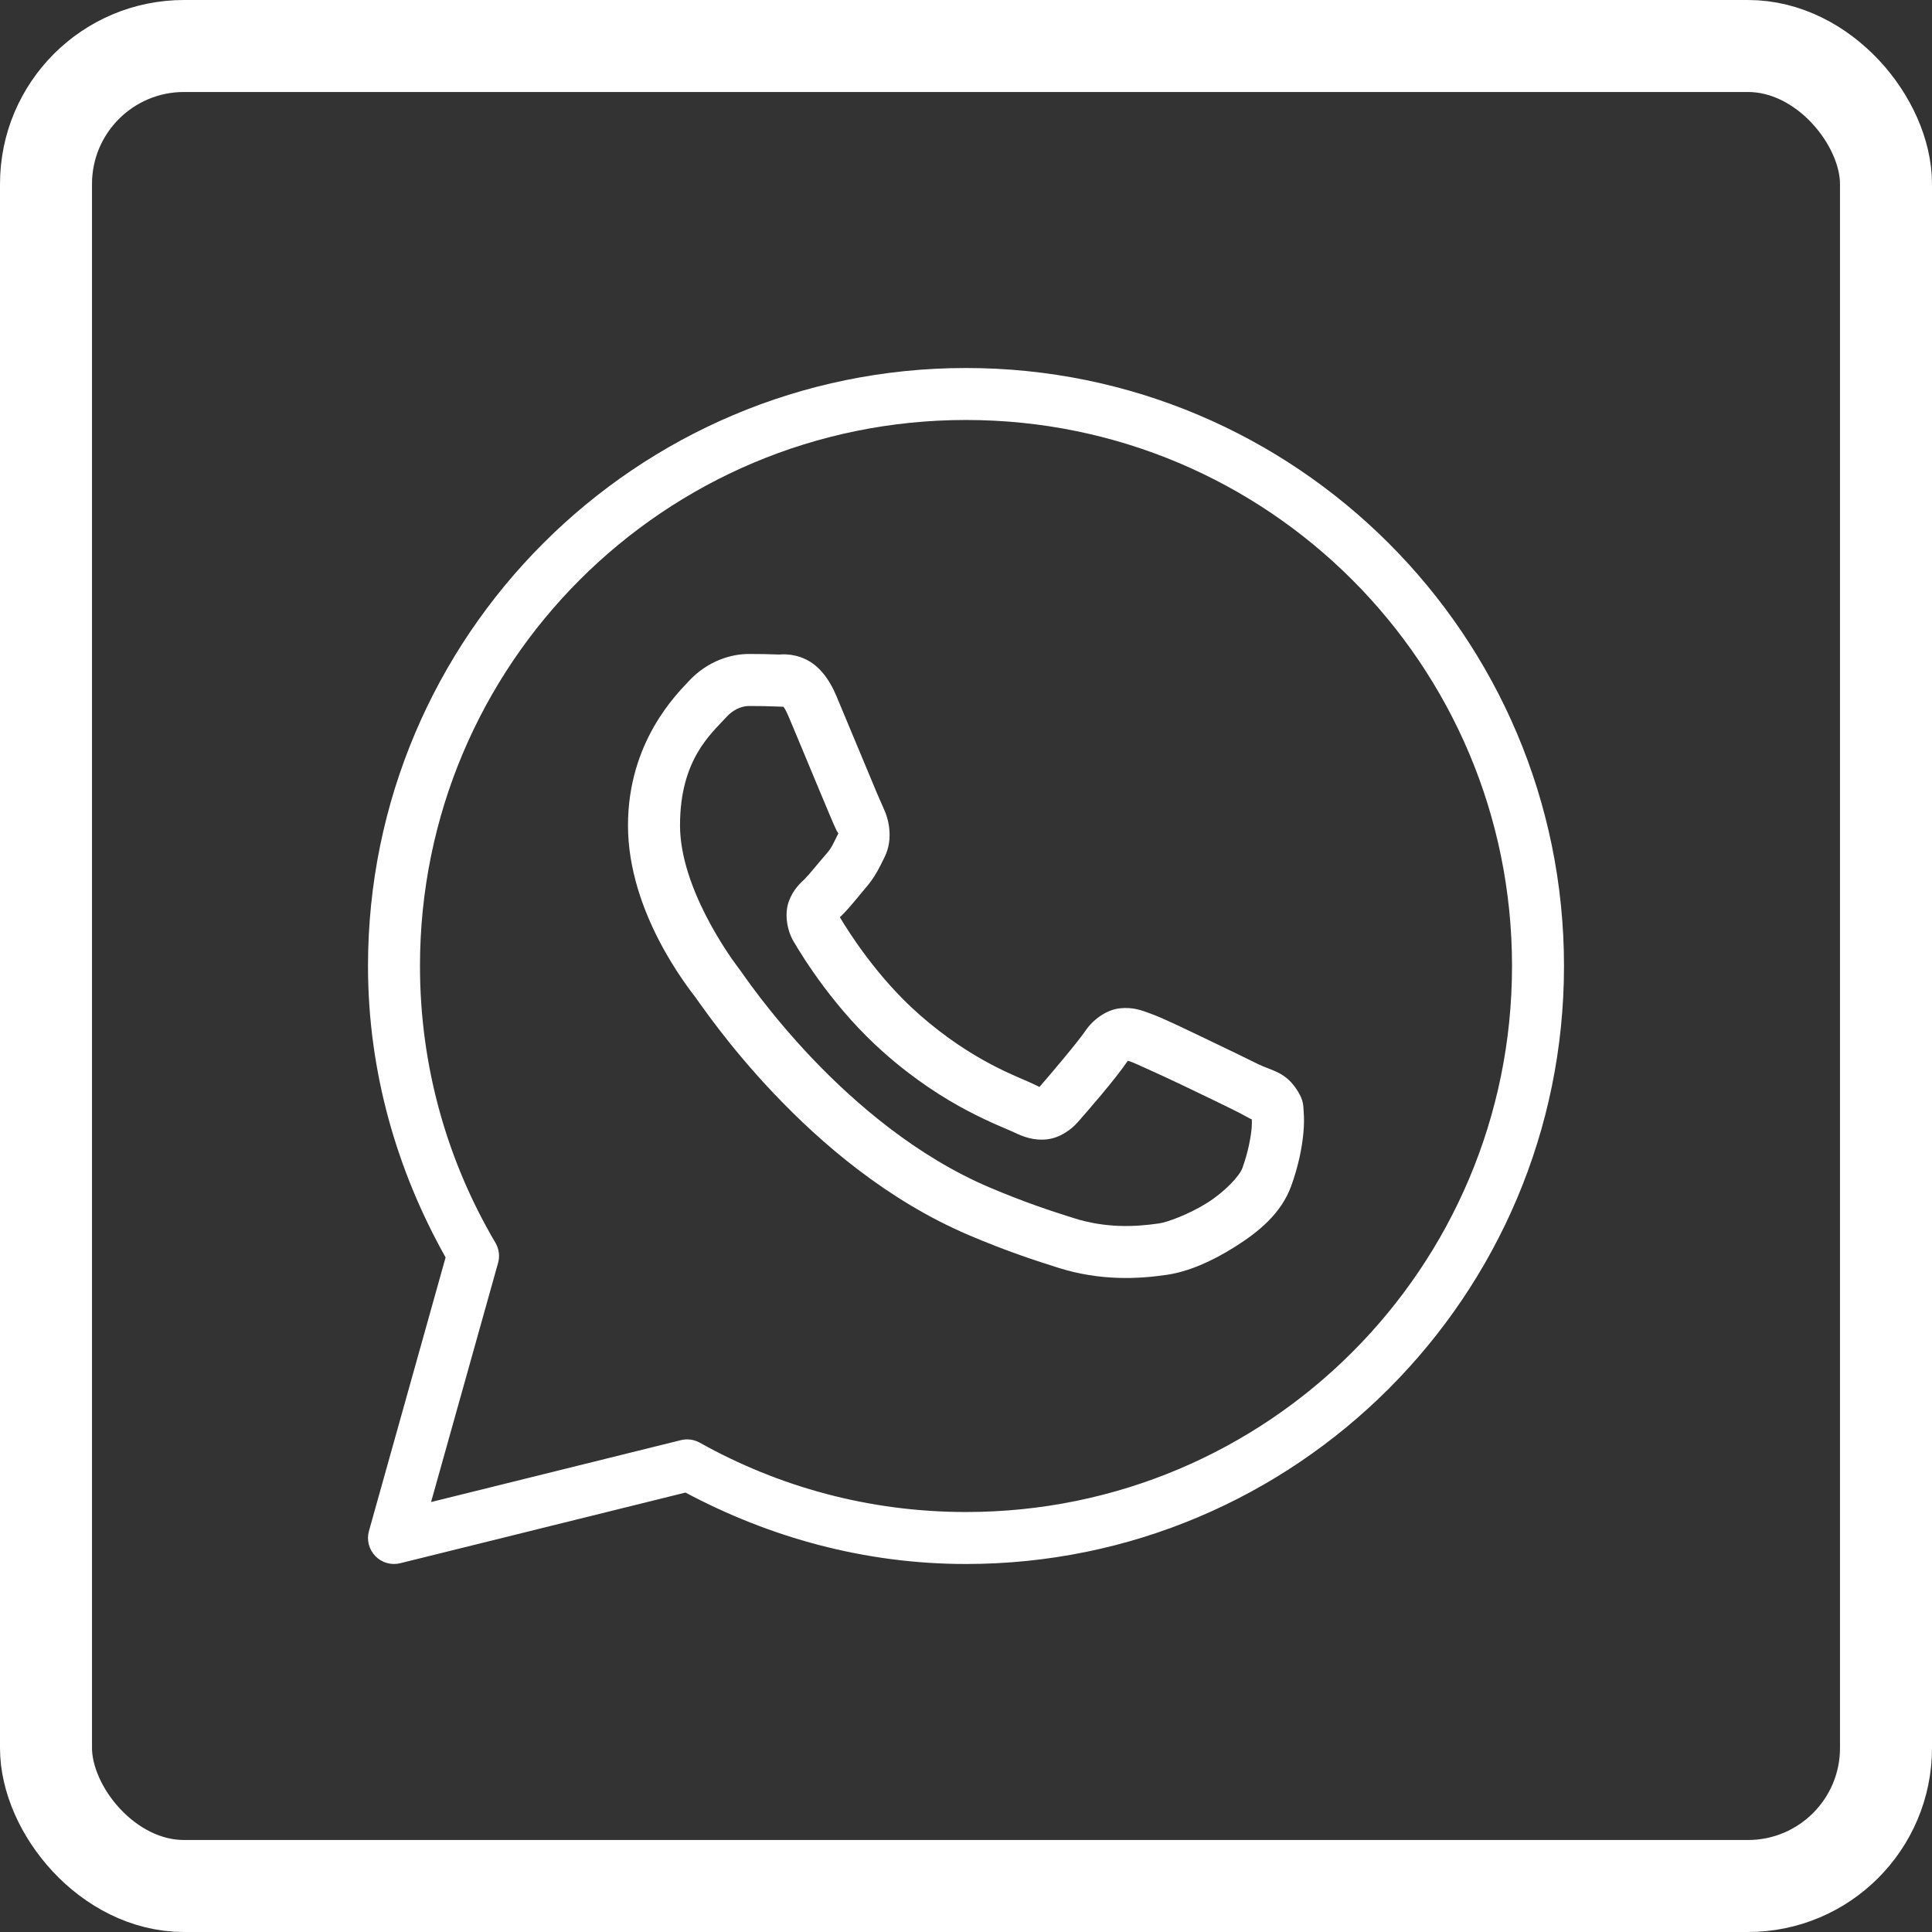 <?xml version="1.0" encoding="UTF-8"?> <svg xmlns="http://www.w3.org/2000/svg" width="42" height="42" viewBox="0 0 42 42" fill="none"><rect x="0" y="0" width="42" height="42" fill="#333333" stroke="none"/> <path d="M21 8C13.827 8 8 13.827 8 21C8 23.306 8.632 25.457 9.687 27.335L8.021 33.282C7.994 33.378 7.993 33.478 8.017 33.574C8.042 33.67 8.091 33.757 8.16 33.828C8.228 33.899 8.315 33.951 8.41 33.978C8.505 34.005 8.605 34.007 8.701 33.983L14.902 32.447C16.724 33.419 18.791 34 21 34C28.173 34 34 28.173 34 21C34 13.827 28.173 8 21 8ZM21 9.13C27.562 9.13 32.87 14.438 32.87 21C32.87 27.562 27.562 32.87 21 32.87C18.896 32.87 16.926 32.321 15.213 31.363C15.088 31.293 14.941 31.273 14.801 31.308L9.371 32.653L10.827 27.458C10.848 27.385 10.854 27.308 10.844 27.232C10.834 27.156 10.809 27.083 10.771 27.018C9.73 25.253 9.13 23.199 9.13 21C9.13 14.438 14.438 9.13 21 9.13ZM16.276 14.217C15.914 14.217 15.396 14.352 14.971 14.81C14.716 15.085 13.652 16.122 13.652 17.944C13.652 19.844 14.97 21.484 15.129 21.694H15.13V21.695C15.115 21.676 15.333 21.99 15.623 22.368C15.913 22.745 16.319 23.241 16.828 23.777C17.848 24.851 19.281 26.091 21.06 26.85C21.879 27.199 22.525 27.409 23.015 27.563C23.922 27.848 24.749 27.805 25.369 27.713C25.834 27.645 26.345 27.422 26.851 27.102C27.357 26.782 27.852 26.384 28.071 25.779C28.227 25.346 28.307 24.945 28.336 24.615C28.35 24.451 28.352 24.305 28.341 24.171C28.331 24.036 28.342 23.933 28.216 23.727C27.953 23.295 27.655 23.283 27.344 23.13C27.172 23.044 26.68 22.804 26.186 22.569C25.694 22.334 25.267 22.126 25.004 22.032C24.838 21.972 24.635 21.887 24.343 21.92C24.05 21.953 23.761 22.164 23.593 22.413C23.434 22.649 22.792 23.407 22.596 23.63C22.594 23.628 22.611 23.636 22.533 23.598C22.291 23.478 21.995 23.376 21.558 23.145C21.119 22.914 20.572 22.573 19.972 22.044V22.043C19.08 21.258 18.455 20.271 18.258 19.94C18.271 19.924 18.256 19.944 18.284 19.916L18.285 19.915C18.487 19.716 18.666 19.479 18.816 19.305C19.03 19.059 19.125 18.842 19.227 18.639C19.431 18.234 19.317 17.789 19.2 17.555V17.553C19.208 17.57 19.136 17.411 19.058 17.228C18.98 17.044 18.881 16.806 18.776 16.552C18.564 16.044 18.328 15.475 18.187 15.141V15.14C18.022 14.747 17.798 14.464 17.505 14.328C17.212 14.191 16.953 14.23 16.943 14.229H16.942C16.733 14.22 16.504 14.217 16.276 14.217ZM16.276 15.348C16.494 15.348 16.709 15.351 16.889 15.359C17.074 15.368 17.062 15.369 17.027 15.352C16.991 15.335 17.04 15.33 17.145 15.58C17.283 15.906 17.52 16.478 17.732 16.987C17.838 17.242 17.938 17.481 18.017 17.668C18.096 17.856 18.14 17.96 18.189 18.06V18.061L18.191 18.062C18.239 18.159 18.235 18.097 18.218 18.131C18.099 18.368 18.083 18.426 17.962 18.565C17.778 18.776 17.591 19.012 17.492 19.11C17.405 19.195 17.248 19.328 17.151 19.588C17.053 19.848 17.098 20.206 17.255 20.472C17.465 20.827 18.154 21.949 19.225 22.892C19.899 23.487 20.528 23.88 21.03 24.145C21.532 24.41 21.941 24.565 22.032 24.61C22.249 24.717 22.487 24.801 22.763 24.768C23.039 24.735 23.277 24.567 23.429 24.396L23.43 24.395C23.631 24.166 24.231 23.482 24.518 23.06C24.53 23.064 24.526 23.061 24.622 23.095V23.096H24.623C24.667 23.112 25.213 23.357 25.701 23.589C26.188 23.821 26.682 24.062 26.843 24.142C27.075 24.257 27.185 24.331 27.213 24.332C27.215 24.381 27.217 24.435 27.21 24.517C27.19 24.744 27.129 25.058 27.008 25.395C26.948 25.559 26.638 25.899 26.247 26.147C25.856 26.394 25.38 26.569 25.204 26.595C24.674 26.673 24.045 26.701 23.354 26.484C22.875 26.334 22.277 26.139 21.503 25.81C19.934 25.141 18.601 24.002 17.648 22.999C17.172 22.498 16.791 22.031 16.519 21.678C16.248 21.325 16.13 21.142 16.031 21.012L16.03 21.011C15.855 20.779 14.783 19.288 14.783 17.944C14.783 16.522 15.443 15.965 15.8 15.58C15.988 15.377 16.193 15.348 16.276 15.348Z" fill="white"></path> <rect x="1" y="1" width="40" height="40" rx="3" stroke="white" stroke-width="2"></rect> </svg> 